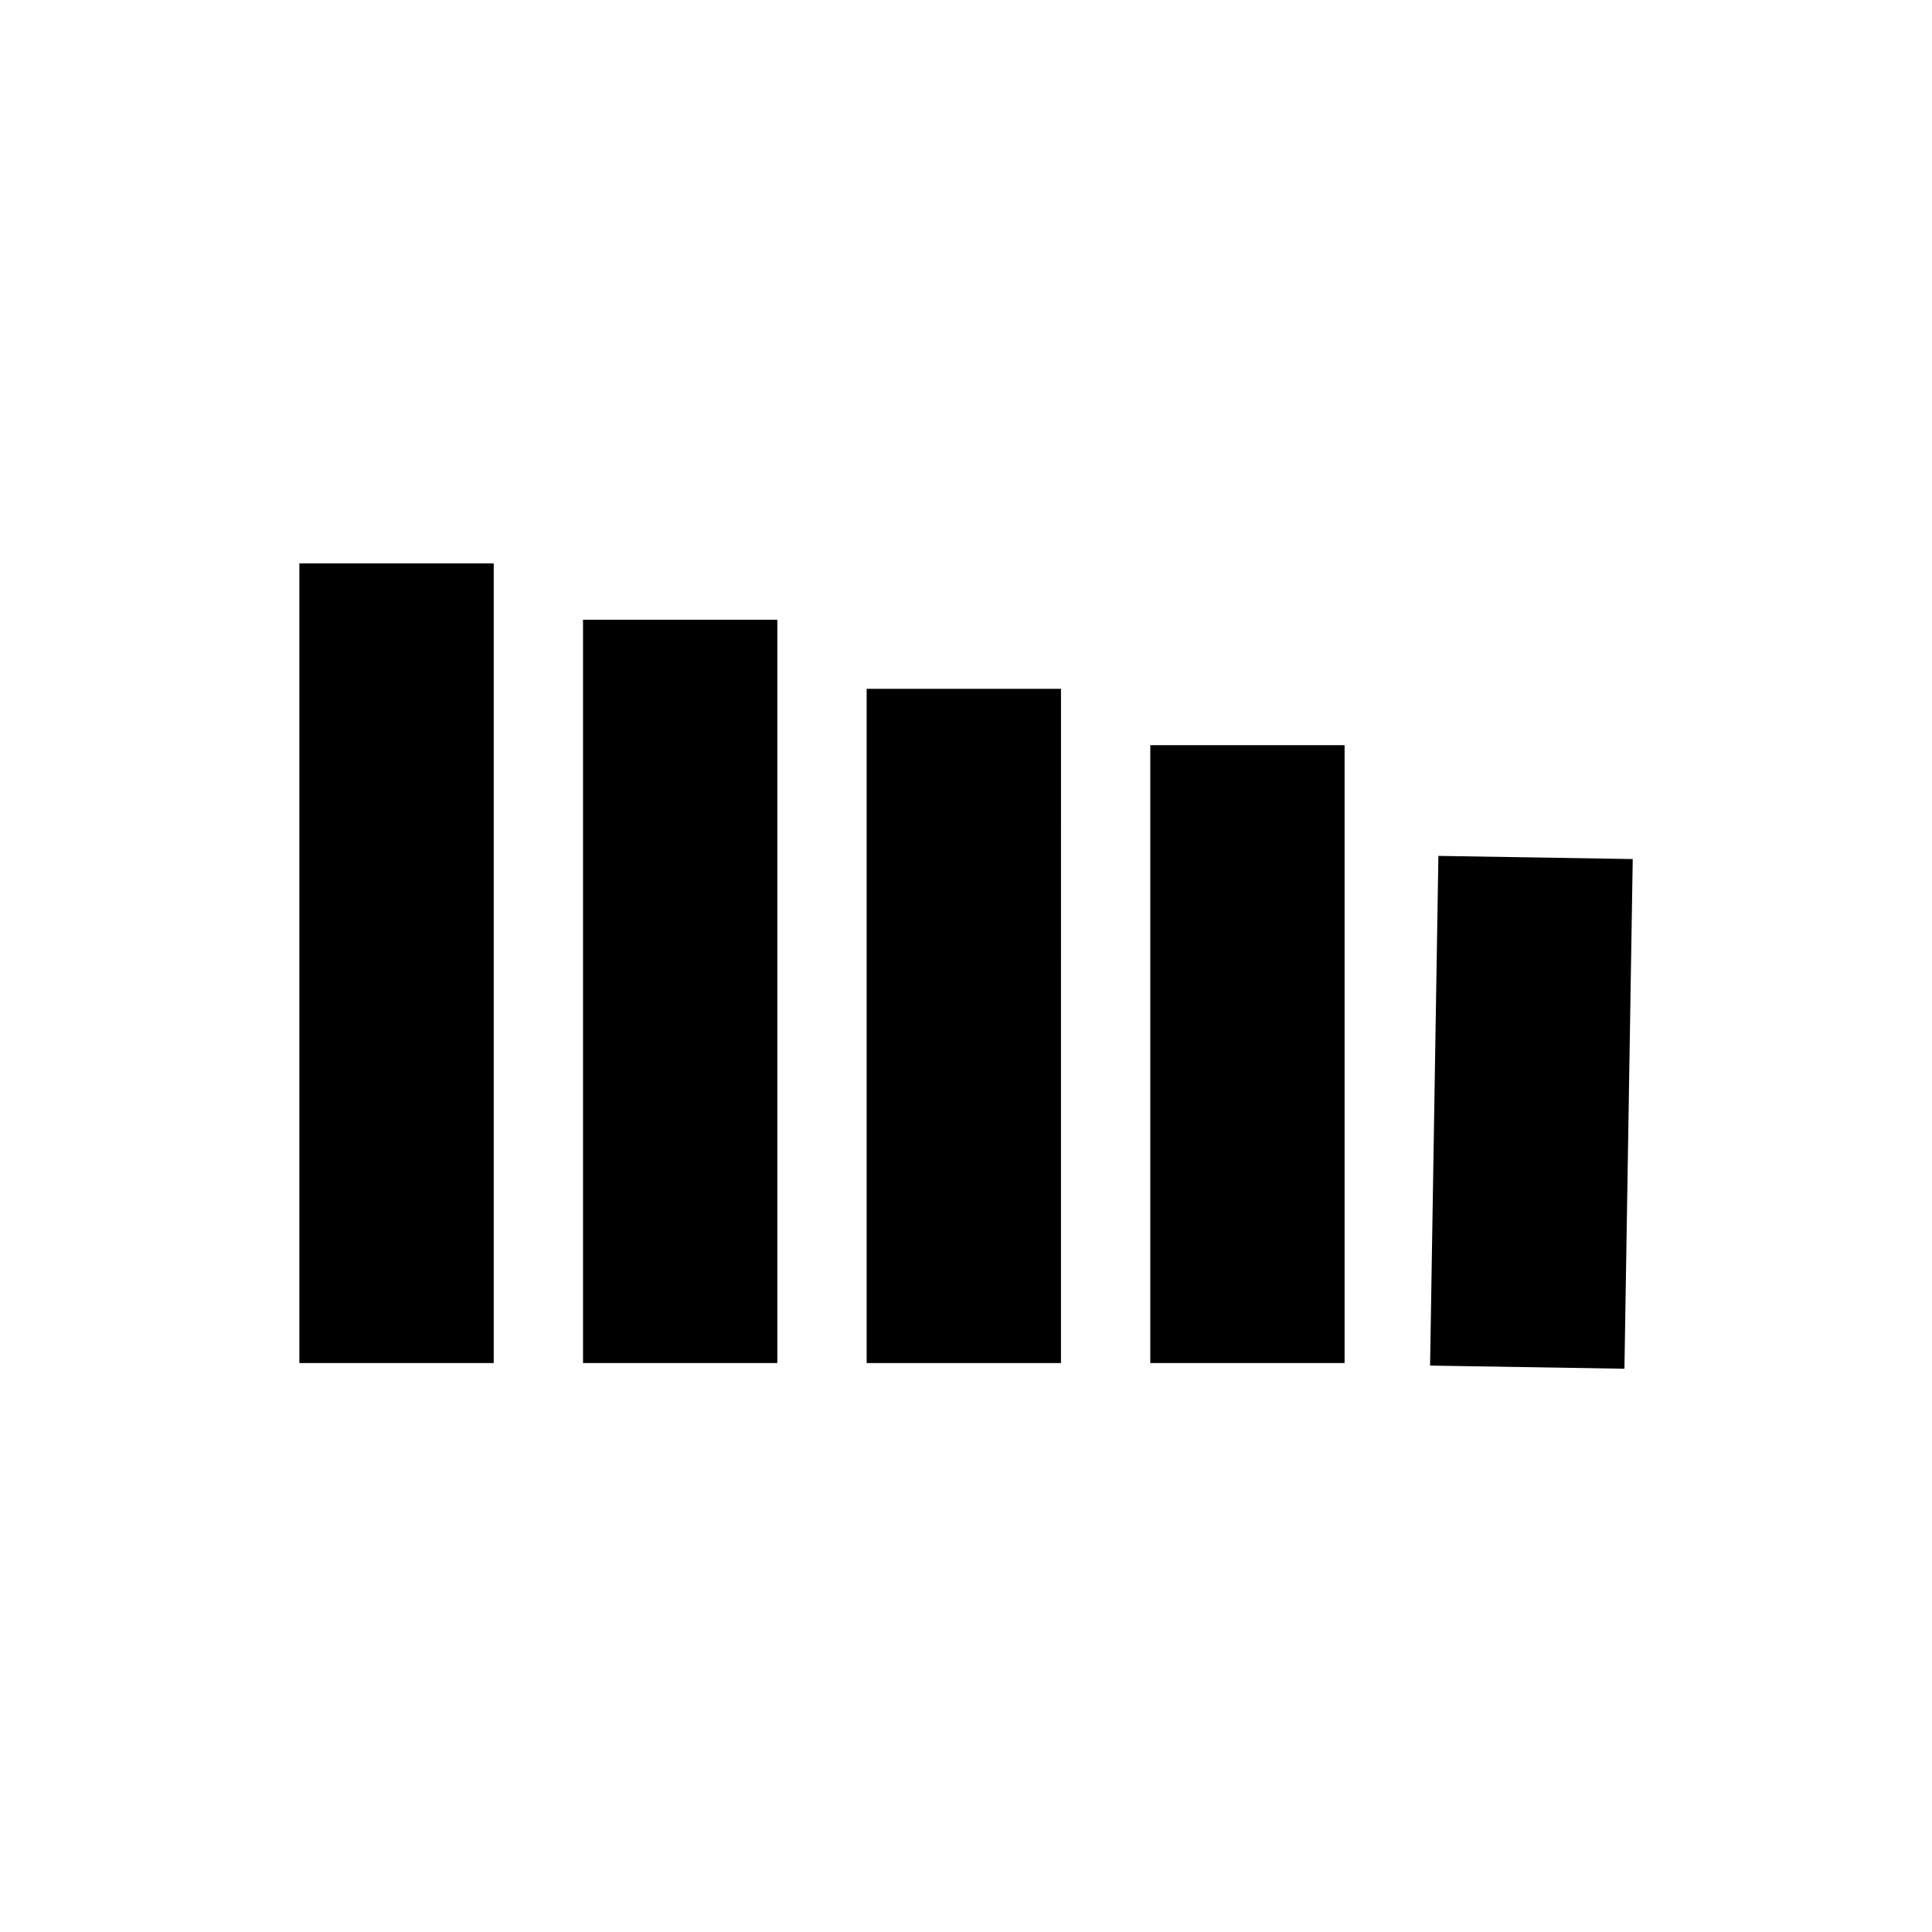 <?xml version="1.0" encoding="UTF-8"?>
<!-- The Best Svg Icon site in the world: iconSvg.co, Visit us! https://iconsvg.co -->
<svg fill="#000000" width="800px" height="800px" version="1.1" viewBox="144 144 512 512" xmlns="http://www.w3.org/2000/svg">
 <g>
  <path d="m572.02 504.18-46.465-0.758 2.121-130.04 46.465 0.758z"/>
  <path d="m574.49 506.73-51.504-0.836 2.203-135.07 51.504 0.836zm-46.387-5.797 41.426 0.68 2.047-125-41.426-0.68z"/>
  <path d="m451.36 344h46.453v158.7h-46.453z"/>
  <path d="m500.33 505.22h-51.492v-163.74h51.492zm-46.457-5.039h41.418v-153.66h-41.418z"/>
  <path d="m376.19 329.06h46.465v173.64h-46.465z"/>
  <path d="m425.17 505.22h-51.5v-178.68h51.504zm-46.465-5.039h41.426l0.004-168.6h-41.426z"/>
  <path d="m301.03 310.76h46.453v191.94h-46.453z"/>
  <path d="m350 505.22h-51.492v-196.98h51.492zm-46.453-5.039h41.418v-186.9h-41.418z"/>
  <path d="m225.86 295.82h46.465v206.88h-46.465z"/>
  <path d="m274.84 505.22h-51.504v-211.91h51.504zm-46.465-5.039h41.426v-201.84h-41.426z"/>
 </g>
</svg>
